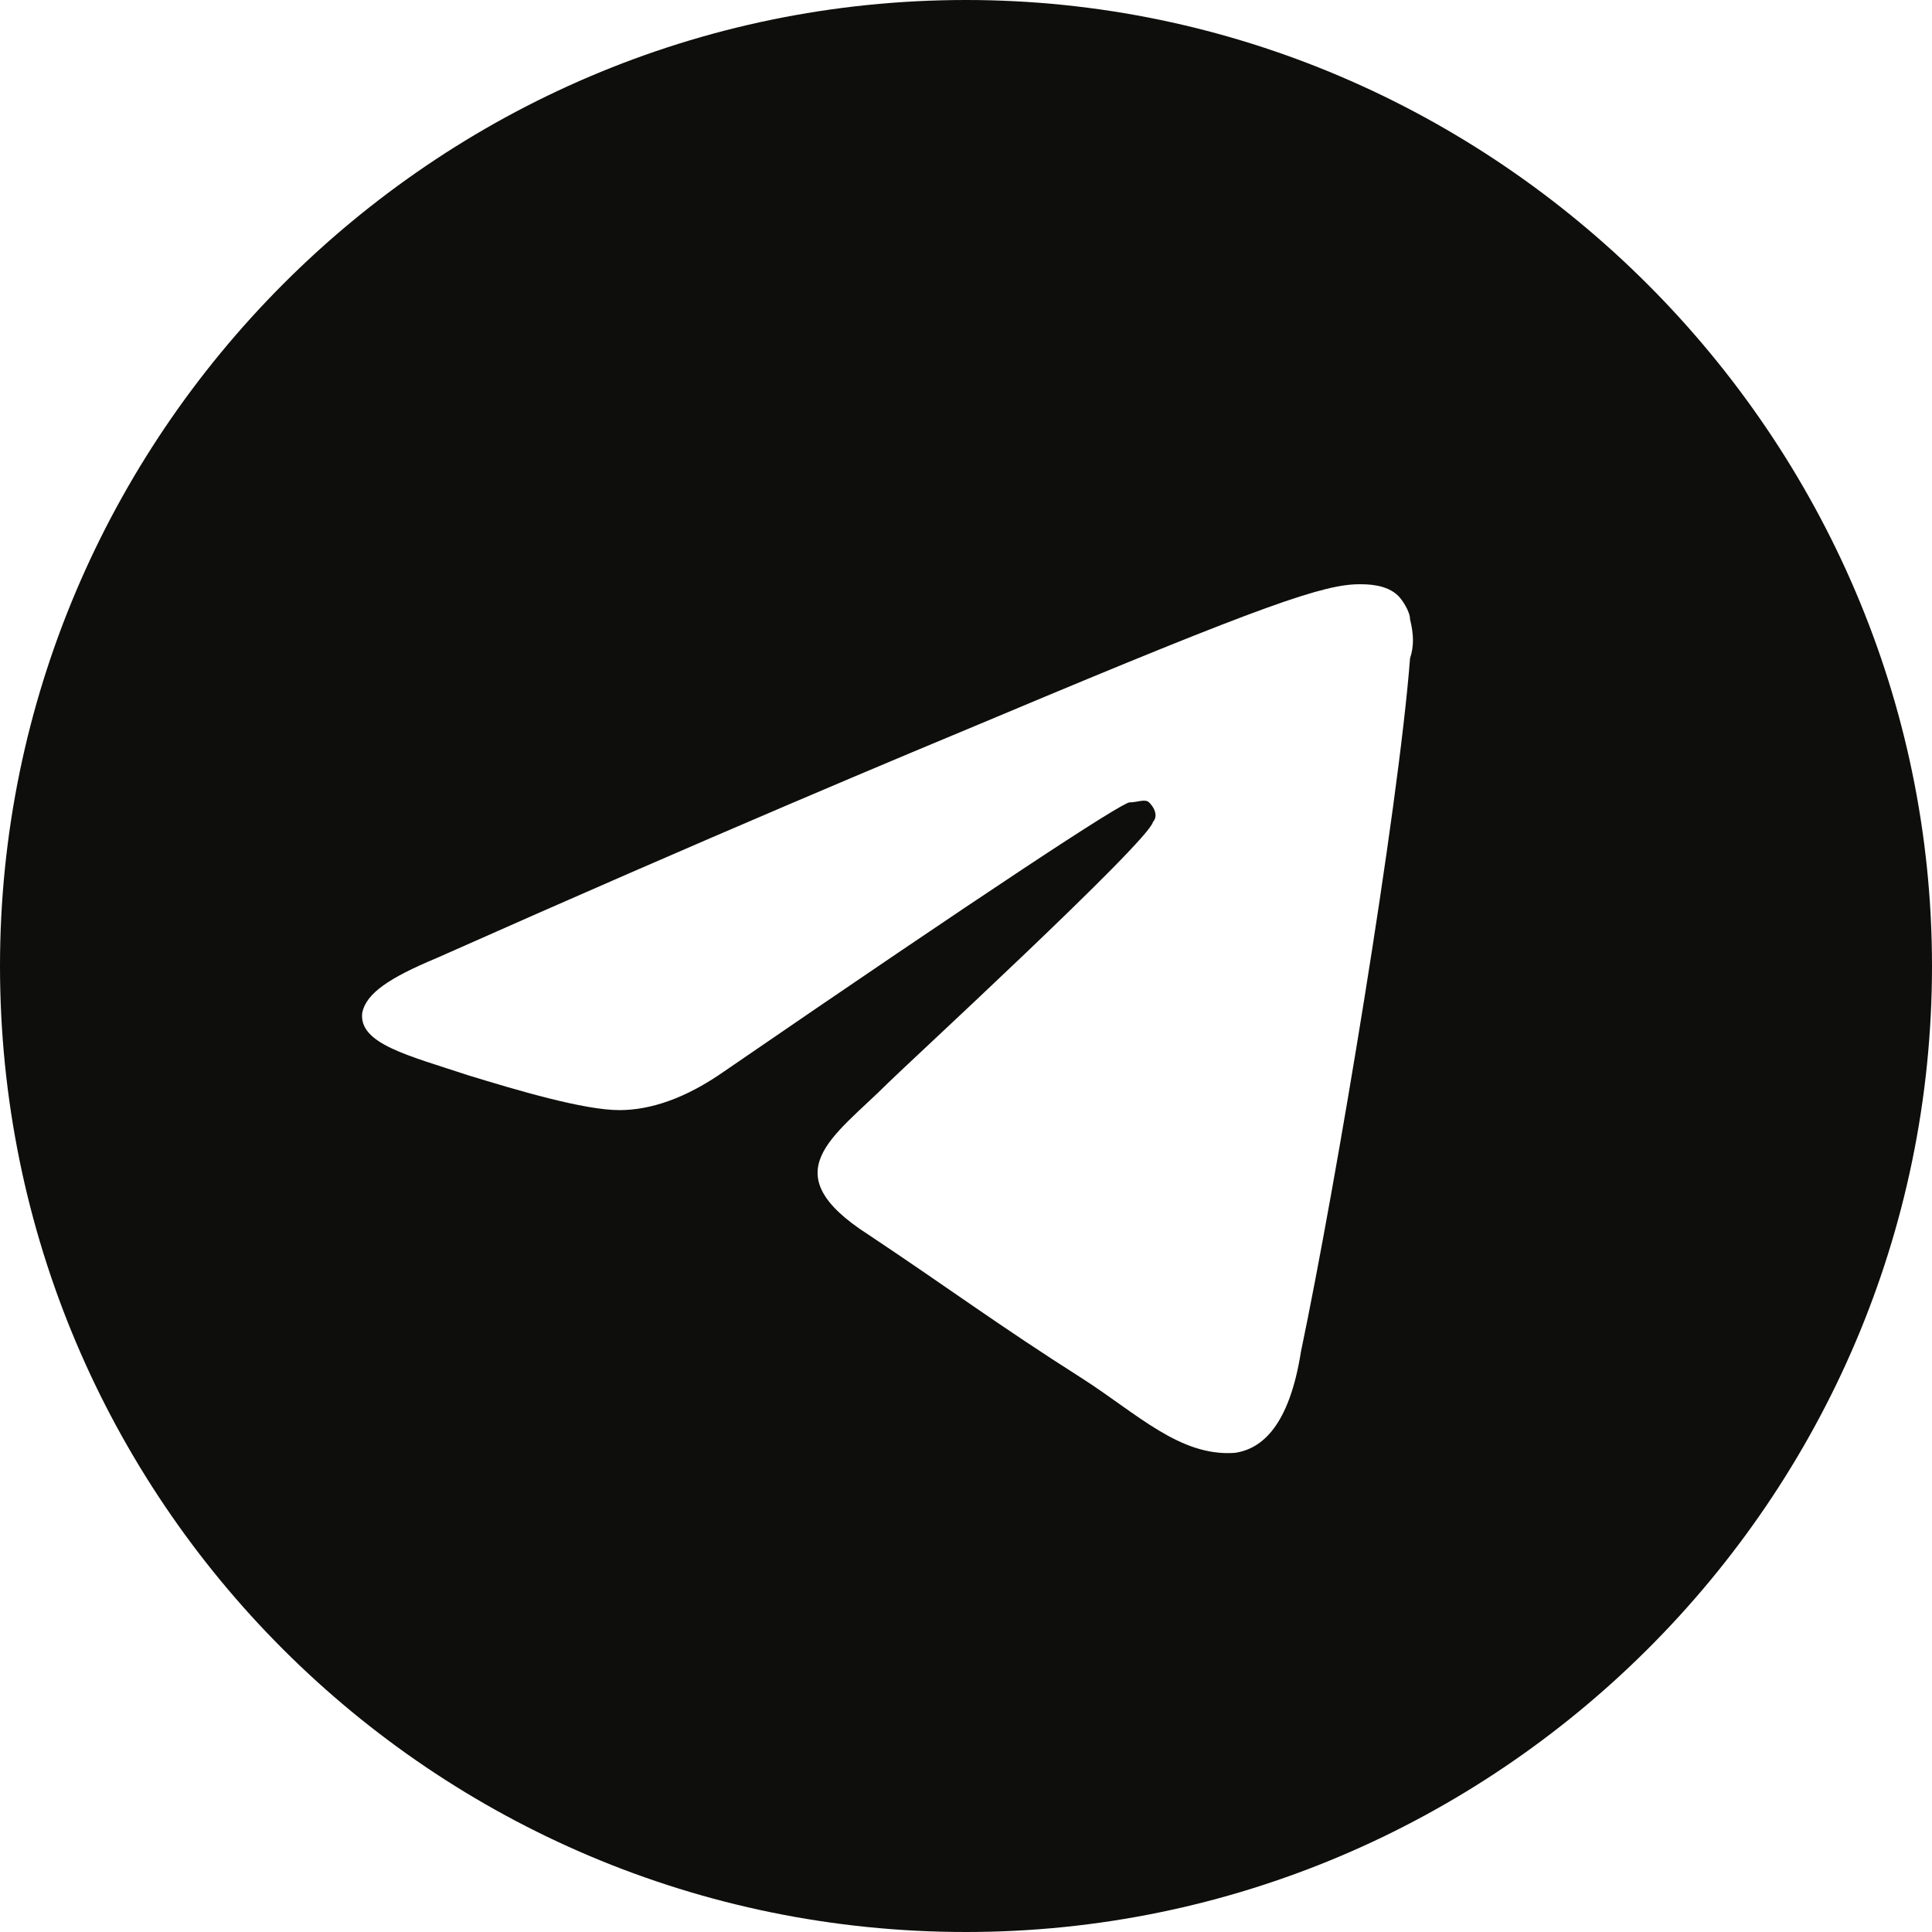 <svg width="32" height="32" viewBox="0 0 32 32" fill="none" xmlns="http://www.w3.org/2000/svg">
<path d="M16 0C24.774 0 32 7.226 32 16C32 24.839 24.774 32 16 32C7.161 32 0 24.839 0 16C0 7.226 7.161 0 16 0ZM23.355 10.903C23.419 10.71 23.419 10.516 23.355 10.258C23.355 10.129 23.226 9.935 23.161 9.871C22.968 9.677 22.645 9.677 22.516 9.677C21.936 9.677 20.968 10 16.516 11.871C14.968 12.516 11.871 13.806 7.226 15.871C6.452 16.194 6.065 16.452 6 16.774C5.935 17.29 6.774 17.484 7.742 17.806C8.581 18.064 9.677 18.387 10.258 18.387C10.774 18.387 11.355 18.194 12 17.742C16.323 14.774 18.581 13.29 18.71 13.29C18.839 13.29 18.968 13.226 19.032 13.29C19.161 13.419 19.161 13.548 19.097 13.613C19.032 13.935 14.968 17.677 14.71 17.936C13.806 18.839 12.774 19.419 14.387 20.452C15.742 21.355 16.516 21.936 17.936 22.839C18.839 23.419 19.548 24.129 20.452 24.064C20.903 24 21.355 23.613 21.548 22.387C22.129 19.613 23.161 13.419 23.355 10.903Z" fill="#0E0E0C"/>
</svg>
